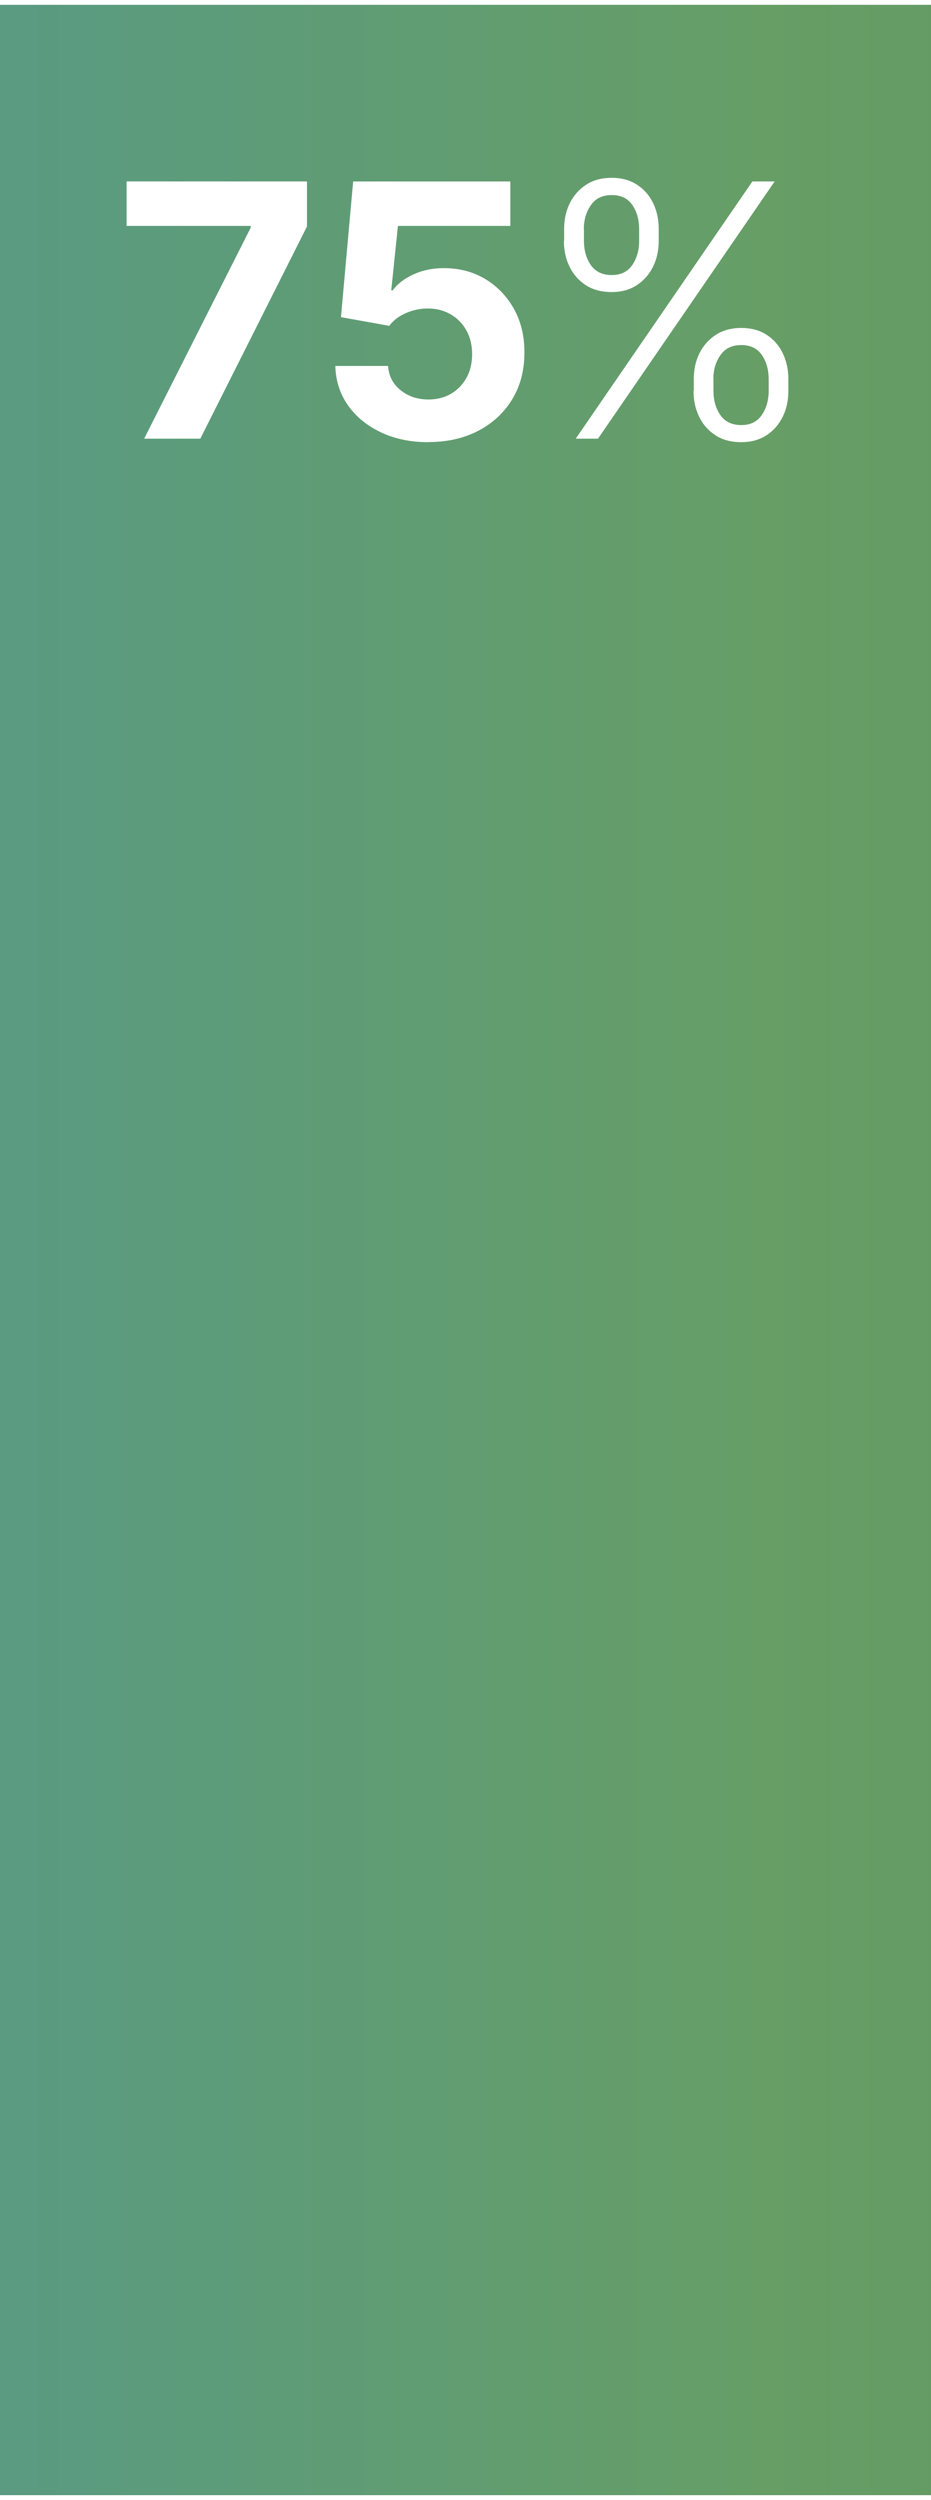 <?xml version="1.0" encoding="UTF-8"?><svg xmlns="http://www.w3.org/2000/svg" xmlns:xlink="http://www.w3.org/1999/xlink" id="aw678a1ed2d2ce0" viewBox="0 0 79.43 212.33" aria-hidden="true" width="79px" height="212px"><rect x="0" y="0" width="79.43" height="212.33" fill="#333333" stroke="none"/><defs><linearGradient class="cerosgradient" data-cerosgradient="true" id="CerosGradient_ida44eacc51" gradientUnits="userSpaceOnUse" x1="50%" y1="100%" x2="50%" y2="0%"><stop offset="0%" stop-color="#d1d1d1"/><stop offset="100%" stop-color="#d1d1d1"/></linearGradient><style>.cls-1-678a1ed2d2ce0{fill:url(#New_Gradient_Swatch_4678a1ed2d2ce0);}.cls-1-678a1ed2d2ce0,.cls-2-678a1ed2d2ce0{stroke-width:0px;}.cls-2-678a1ed2d2ce0{fill:#fff;}</style><linearGradient id="New_Gradient_Swatch_4678a1ed2d2ce0" x1="466.45" y1="106.16" x2="-425.25" y2="106.16" gradientUnits="userSpaceOnUse"><stop offset="0" stop-color="#669e66" stop-opacity=".3"/><stop offset=".45" stop-color="#669e66"/><stop offset=".72" stop-color="#3893cd"/><stop offset="1" stop-color="#386097"/></linearGradient></defs><rect class="cls-1-678a1ed2d2ce0" width="79.43" height="212.33"/><path class="cls-2-678a1ed2d2ce0" d="m12.3,36.99l9.09-17.99v-.15h-10.59v-3.79h15.39v3.84l-9.1,18.09h-4.79Z"/><path class="cls-2-678a1ed2d2ce0" d="m36.54,37.29c-1.51,0-2.86-.28-4.04-.84-1.18-.56-2.12-1.32-2.81-2.3-.69-.98-1.05-2.1-1.08-3.36h4.5c.05.85.41,1.54,1.07,2.07.66.53,1.45.79,2.37.79.73,0,1.37-.16,1.93-.49.56-.33,1-.78,1.32-1.36.32-.58.48-1.25.48-2.01s-.16-1.45-.49-2.03c-.33-.59-.77-1.04-1.34-1.37-.57-.33-1.22-.5-1.96-.5-.64,0-1.27.13-1.87.4-.6.26-1.07.62-1.41,1.08l-4.12-.74,1.04-11.57h13.41v3.79h-9.59l-.57,5.49h.13c.39-.54.97-.99,1.75-1.35.78-.36,1.65-.54,2.61-.54,1.32,0,2.5.31,3.53.93s1.85,1.47,2.45,2.55.9,2.33.89,3.73c0,1.48-.33,2.79-1.02,3.94-.69,1.15-1.65,2.05-2.88,2.7-1.23.65-2.66.98-4.29.98Z"/><path class="cls-2-678a1ed2d2ce0" d="m48.13,20.12v-1c0-.82.16-1.56.49-2.22.33-.66.8-1.18,1.4-1.57s1.33-.58,2.16-.58,1.56.19,2.16.58c.6.39,1.06.91,1.38,1.57.32.66.48,1.4.48,2.22v1c0,.82-.16,1.56-.49,2.22-.33.66-.79,1.18-1.39,1.57-.6.39-1.32.58-2.15.58s-1.58-.19-2.18-.58c-.6-.39-1.07-.91-1.39-1.57-.33-.66-.49-1.4-.49-2.22Zm.99,16.87l15.07-21.93h1.9l-15.07,21.93h-1.9Zm.7-17.86v1c0,.81.2,1.49.59,2.06.4.57.99.85,1.78.85s1.35-.28,1.75-.85c.39-.57.59-1.25.59-2.06v-1c0-.81-.19-1.49-.58-2.06-.39-.57-.97-.85-1.76-.85s-1.37.28-1.77.85c-.4.57-.61,1.25-.61,2.06Zm9.37,13.79v-1c0-.82.16-1.56.49-2.22.33-.66.8-1.18,1.4-1.57.61-.39,1.33-.58,2.16-.58s1.56.19,2.16.58c.6.39,1.06.91,1.38,1.57s.48,1.4.48,2.22v1c0,.82-.16,1.56-.49,2.22-.33.66-.79,1.18-1.39,1.57-.6.39-1.32.58-2.15.58s-1.58-.19-2.18-.58-1.07-.91-1.39-1.57c-.33-.66-.49-1.4-.49-2.22Zm1.68-1v1c0,.81.2,1.49.59,2.06.4.57.99.85,1.78.85s1.35-.28,1.75-.85c.39-.57.59-1.25.59-2.06v-1c0-.81-.19-1.49-.58-2.06-.39-.57-.97-.85-1.76-.85s-1.37.28-1.77.85c-.4.57-.61,1.25-.61,2.06Z"/></svg>